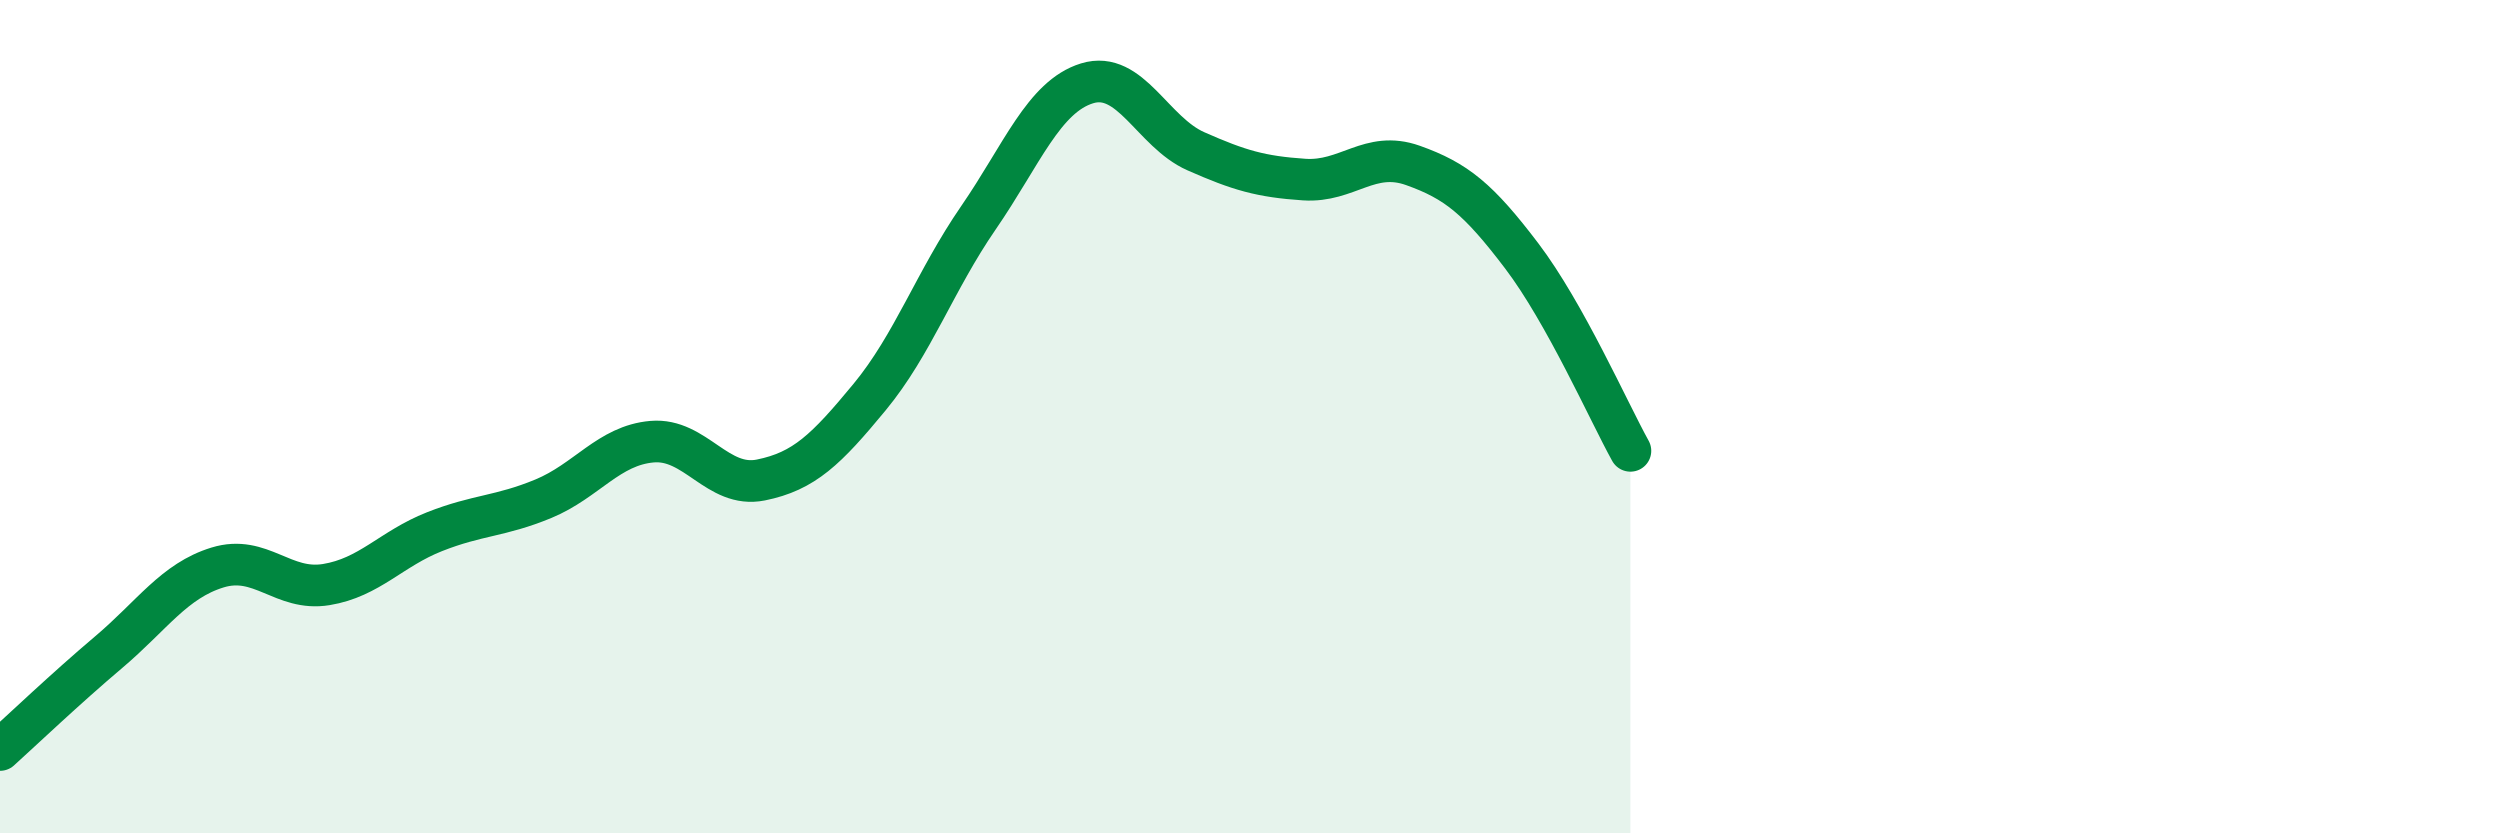 
    <svg width="60" height="20" viewBox="0 0 60 20" xmlns="http://www.w3.org/2000/svg">
      <path
        d="M 0,18 C 0.52,17.53 1.57,16.53 2.61,15.65 C 3.65,14.77 4.18,13.94 5.22,13.62 C 6.26,13.3 6.79,14.2 7.83,14.03 C 8.87,13.86 9.39,13.17 10.43,12.76 C 11.47,12.35 12,12.4 13.04,11.97 C 14.08,11.54 14.61,10.69 15.65,10.6 C 16.69,10.51 17.22,11.73 18.26,11.52 C 19.3,11.31 19.83,10.79 20.87,9.53 C 21.91,8.27 22.44,6.74 23.48,5.23 C 24.52,3.72 25.05,2.32 26.09,2 C 27.13,1.68 27.66,3.17 28.7,3.63 C 29.74,4.09 30.26,4.24 31.3,4.31 C 32.34,4.38 32.87,3.6 33.91,3.97 C 34.95,4.34 35.48,4.77 36.52,6.14 C 37.56,7.51 38.61,9.88 39.13,10.82L39.13 20L0 20Z"
        fill="#008740"
        opacity="0.1"
        stroke-linecap="round"
        stroke-linejoin="round"
      />
      <path
        d="M 0,18 C 0.52,17.53 1.57,16.53 2.61,15.65 C 3.65,14.77 4.18,13.94 5.22,13.62 C 6.26,13.3 6.79,14.2 7.83,14.03 C 8.87,13.86 9.39,13.17 10.43,12.76 C 11.47,12.35 12,12.4 13.04,11.97 C 14.08,11.54 14.61,10.69 15.65,10.6 C 16.69,10.51 17.22,11.73 18.26,11.52 C 19.3,11.31 19.83,10.79 20.87,9.53 C 21.91,8.27 22.44,6.74 23.48,5.23 C 24.52,3.72 25.05,2.32 26.09,2 C 27.13,1.68 27.66,3.17 28.7,3.63 C 29.74,4.09 30.26,4.24 31.3,4.31 C 32.34,4.38 32.87,3.6 33.91,3.97 C 34.95,4.34 35.48,4.77 36.52,6.14 C 37.56,7.51 38.61,9.88 39.13,10.82"
        stroke="#008740"
        stroke-width="1"
        fill="none"
        stroke-linecap="round"
        stroke-linejoin="round"
      />
    </svg>
  